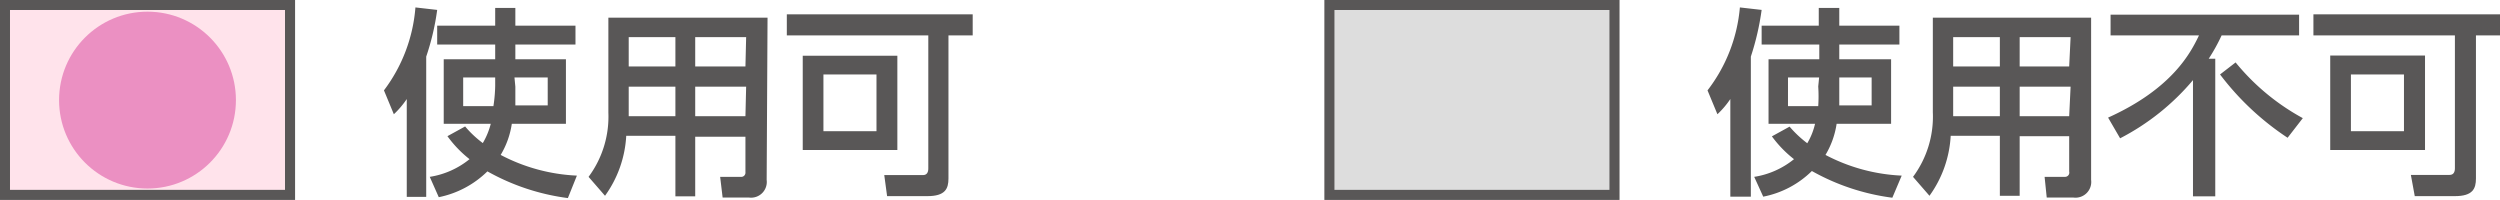 <svg xmlns="http://www.w3.org/2000/svg" viewBox="0 0 141.36 11.31"><defs><style>.cls-1{fill:#ffe3eb;}.cls-1,.cls-2{stroke:#595757;stroke-miterlimit:10;stroke-width:0.57px;}.cls-2{fill:#ddd;}.cls-3{fill:#eb90c2;}.cls-4{fill:#595757;}</style></defs><g id="レイヤー_2" data-name="レイヤー 2"><g id="レイヤー_1-2" data-name="レイヤー 1"><rect class="cls-1" x="0.28" y="0.28" width="16.12" height="10.74"/><rect class="cls-2" x="75.17" y="0.28" width="16.12" height="10.74"/></g><g id="レイヤー_2-2" data-name="レイヤー 2"><circle class="cls-3" cx="8.34" cy="5.66" r="5"/></g><g id="レイヤー_3" data-name="レイヤー 3"><path class="cls-4" d="M23,5.6a5.06,5.06,0,0,1-.73.86l-.56-1.35A8.94,8.94,0,0,0,23.49.42l1.23.14A13.91,13.91,0,0,1,24.1,3.2v7.93H23Zm6.14-3.08v.83H32V7H28.94a4.78,4.78,0,0,1-.63,1.76,10.21,10.21,0,0,0,4.31,1.17l-.51,1.27a12.57,12.57,0,0,1-4.55-1.51,5.47,5.47,0,0,1-2.75,1.46L24.3,10a4.73,4.73,0,0,0,2.25-1A6.47,6.47,0,0,1,25.3,7.7l1-.55a5.89,5.89,0,0,0,1,.94A4.21,4.21,0,0,0,27.75,7H25.09V3.35H28V2.52H24.72V1.45H28v-1h1.14v1h3.4V2.52ZM28,4.38H26.19V6H27.9A8.4,8.4,0,0,0,28,4.85Zm1.14.52c0,.5,0,.85,0,1.06h1.83V4.38H29.09Z"/><path class="cls-4" d="M43.35,10.17a.89.89,0,0,1-1,1H40.86L40.72,10h1.16a.24.24,0,0,0,.27-.27v-2H39.31v3.37H38.19V7.68H35.41a6.37,6.37,0,0,1-1.2,3.39L33.28,10A5.71,5.71,0,0,0,34.4,6.37V1h9ZM38.19,2.1H35.55V3.76h2.64Zm0,2.8H35.55V6.57h2.64Zm4-2.8H39.31V3.76h2.84Zm0,2.8H39.31V6.57h2.84Z"/><path class="cls-4" d="M53.63,10.09c0,.58-.18,1-1.19,1H50.16L50,9.9h2.19c.22,0,.3-.16.3-.37V2h-8V.81H55V2H53.63ZM50.74,8.48H45.39V3.15h5.35ZM49.56,4.21h-3V7.42h3Z"/><path class="cls-4" d="M97.84,5.6a5.06,5.06,0,0,1-.73.86l-.56-1.35A8.94,8.94,0,0,0,98.38.42l1.23.14A14.76,14.76,0,0,1,99,3.2v7.92H97.84ZM104,2.52v.83h2.93V7h-3.08a4.78,4.78,0,0,1-.63,1.76,10.21,10.21,0,0,0,4.31,1.17L107,11.18a12.57,12.57,0,0,1-4.55-1.51,5.38,5.38,0,0,1-2.75,1.45L99.19,10a4.73,4.73,0,0,0,2.25-1,6.47,6.47,0,0,1-1.25-1.29l1-.55a6.32,6.32,0,0,0,1,.94A3.78,3.78,0,0,0,102.63,7H100V3.35h2.87V2.52H99.61V1.45h3.23v-1H104v1h3.4V2.52Zm-1.14,1.86h-1.76V6h1.71a8.4,8.4,0,0,0,0-1.11ZM104,4.9c0,.5,0,.85,0,1.06h1.83V4.38H104Z"/><path class="cls-4" d="M118.24,10.17a.89.89,0,0,1-1,1h-1.51L115.61,10h1.16A.24.24,0,0,0,117,9.7v-2H114.2v3.37h-1.12V7.68H110.3a6.37,6.37,0,0,1-1.2,3.39L108.17,10a5.71,5.71,0,0,0,1.12-3.65V1h8.95ZM113.08,2.1h-2.64V3.76h2.64Zm0,2.8h-2.64V6.57h2.64Zm4-2.8H114.2V3.76H117Zm0,2.8H114.2V6.57H117Z"/><path class="cls-4" d="M124,4.53a13.43,13.43,0,0,1-4.12,3.29l-.68-1.17C122.86,5,123.89,2.94,124.34,2h-5V.83H130V2h-4.38a10.53,10.53,0,0,1-.73,1.32h.37v7.78H124Zm2.41-1a12.78,12.78,0,0,0,3.8,3.15l-.86,1.11a15.46,15.46,0,0,1-3.82-3.58Z"/><path class="cls-4" d="M140,10.09c0,.58-.18,1-1.19,1h-2.27l-.22-1.2h2.19c.22,0,.3-.16.3-.37V2h-8V.81h10.57V2H140Zm-2.88-1.61h-5.36V3.14h5.36Zm-1.19-4.27h-3V7.42h3Z"/></g></g></svg>